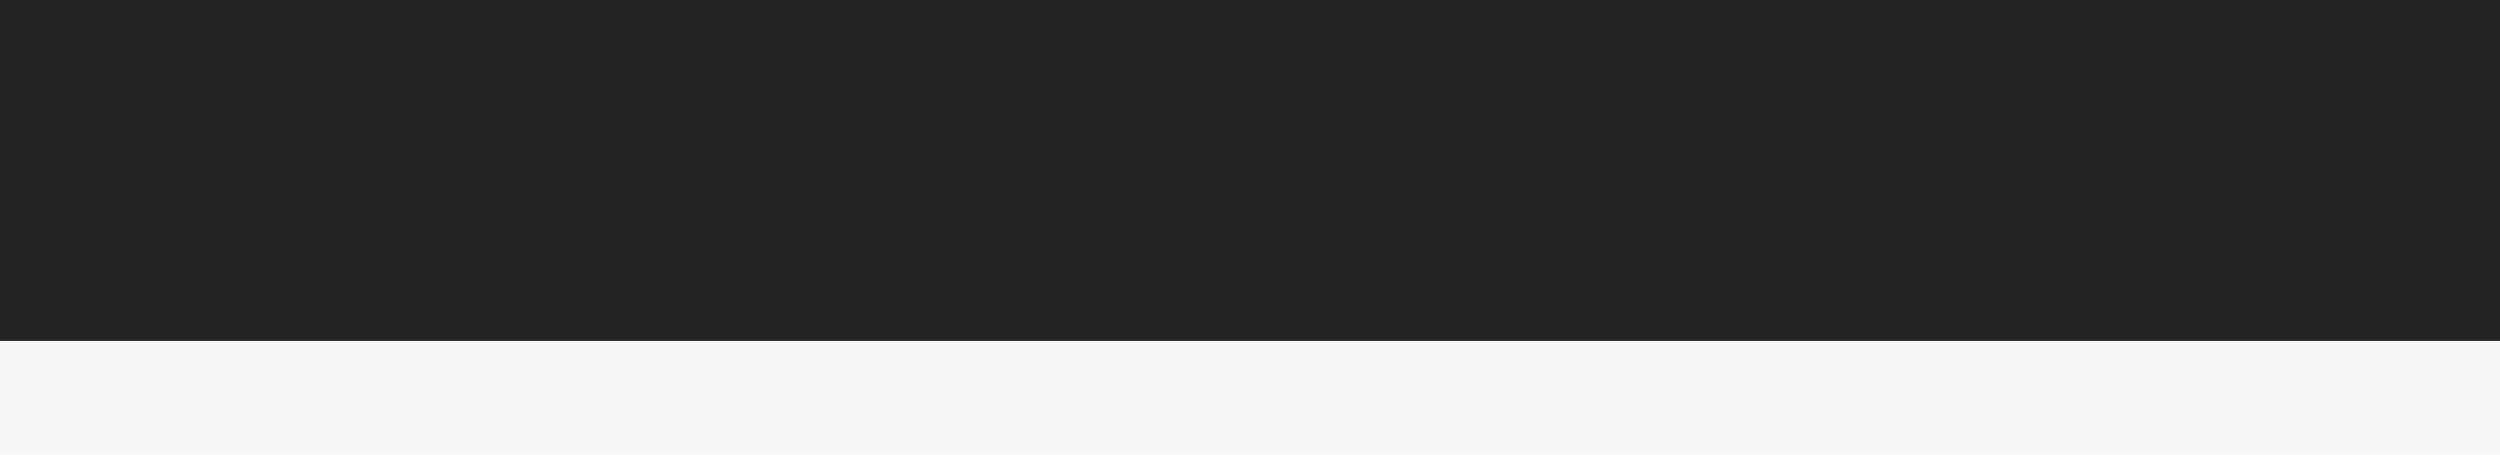 <?xml version="1.0" encoding="UTF-8"?>
<svg id="_x39_f2921ac-fd0f-4e3a-90a4-c1a44132b3e0" xmlns="http://www.w3.org/2000/svg" version="1.1" viewBox="0 0 11 2">
  <!-- Generator: Adobe Illustrator 29.0.0, SVG Export Plug-In . SVG Version: 2.1.0 Build 186)  -->
  <defs>
    <style>
      .st0 {
        fill: #f6f6f6;
      }

      .st1 {
        fill: #232323;
      }
    </style>
  </defs>
  <rect class="st0" width="11" height="2"/>
  <rect class="st1" width="11" height="1.5"/>
</svg>